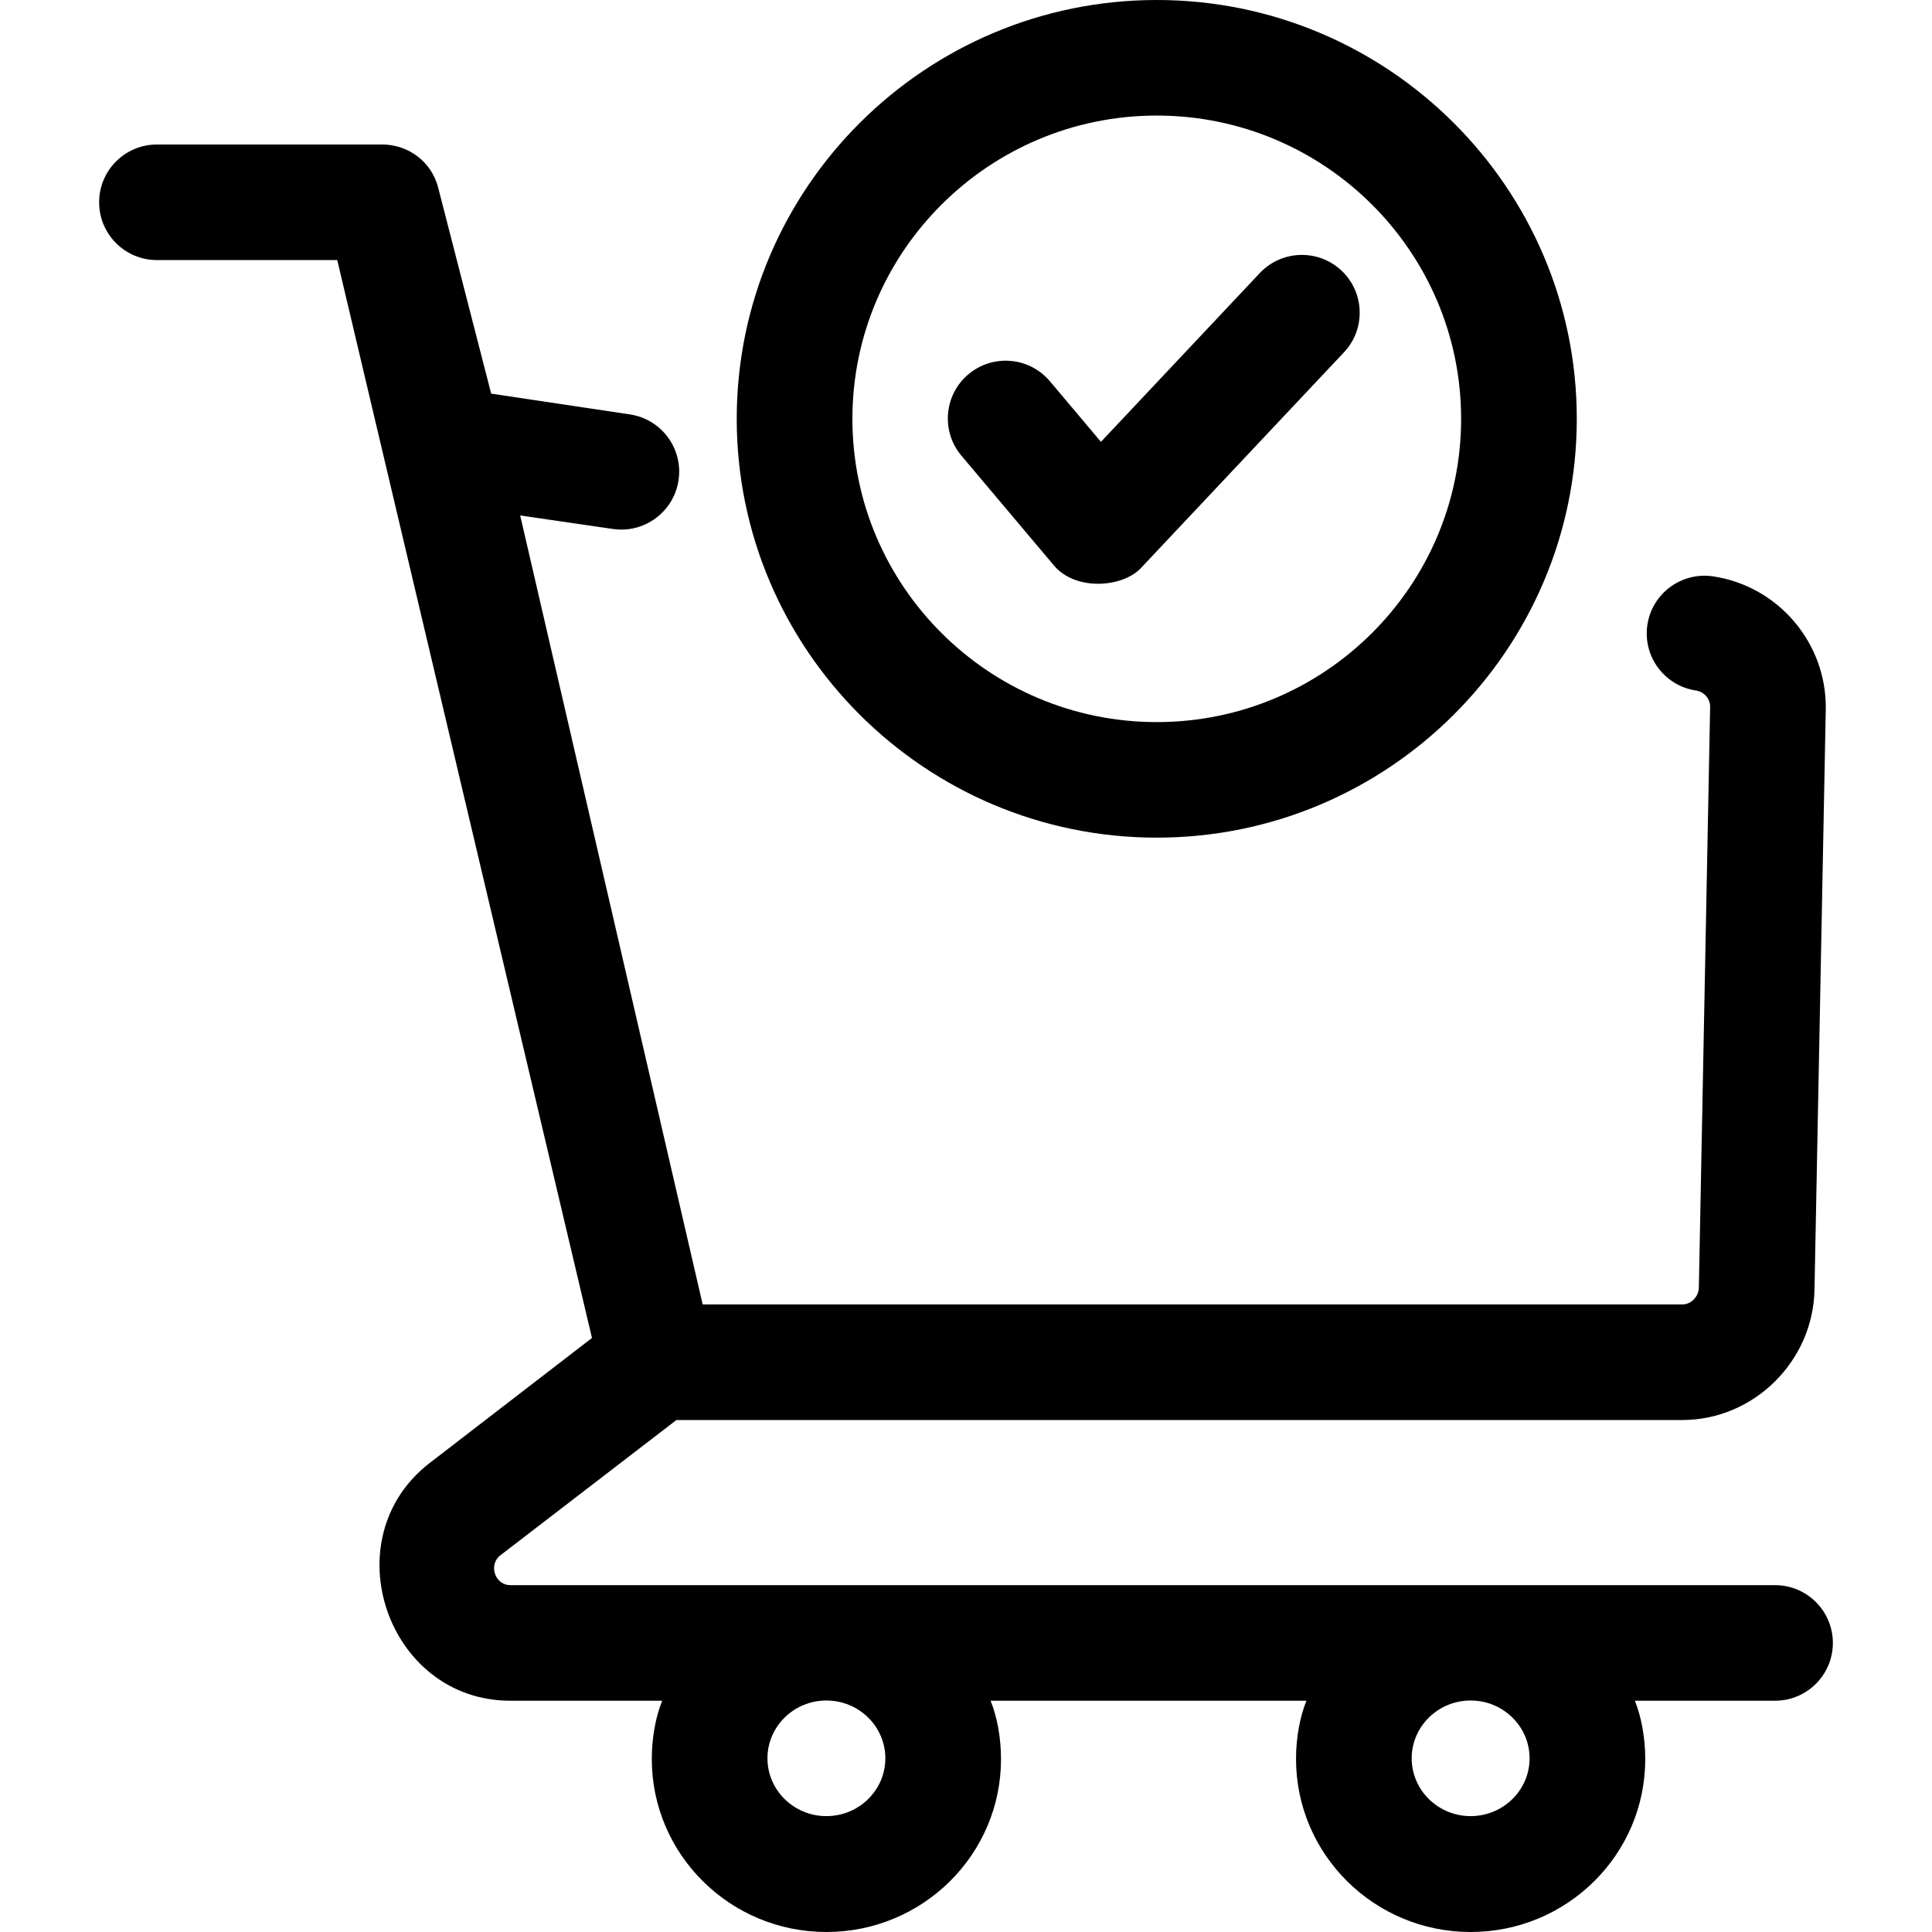 <svg xmlns="http://www.w3.org/2000/svg" width="512" viewBox="0 0 468.032 468.032" height="512" data-sanitized-enable-background="new 0 0 468.032 468.032" id="Layer_1"><g><path d="m430.006 384.005h-306.362c-3.767 0-5.381-4.949-2.431-7.223l42.647-32.777h243.676c17.325 0 31.694-14.241 32.03-31.539l2.731-140.536c.312-16.021-11.42-29.932-27.289-32.304-7.634-1.142-14.783 4.107-15.927 11.752s4.131 14.759 11.783 15.903c1.989.297 3.459 2.025 3.42 4.027l-2.731 140.614c-.042 2.162-1.844 4.084-4.016 4.084h-237.312l-44.208-191.136 22.438 3.271c7.65 1.14 14.783-4.169 15.928-11.814 1.144-7.645-4.131-14.79-11.784-15.934l-33.609-5.033-12.848-49.943c-1.589-6.191-7.173-10.412-13.57-10.412h-54.547c-7.737 0-14.01 6.27-14.01 14s6.272 14 14.01 14h43.677l61.707 261.119-39.309 30.283c-23.715 18.273-10.377 57.598 19.543 57.598h36.778c-1.628 4-2.522 9.1-2.522 14.107 0 23.158 18.975 41.92 42.299 41.92s42.299-18.723 42.299-41.881c0-5.007-.894-10.146-2.522-14.146h76.515c-1.628 4-2.522 9.1-2.522 14.107 0 23.158 18.975 41.92 42.299 41.92s42.3-18.723 42.3-41.881c0-5.007-.894-10.146-2.522-14.146h33.963c7.738 0 14.01-6.27 14.01-14s-6.274-14-14.012-14zm-229.808 55.955c-7.874 0-14.279-6.282-14.279-14.004s6.406-14.004 14.279-14.004c7.874 0 14.28 6.282 14.28 14.004s-6.406 14.004-14.28 14.004zm156.068 0c-7.874 0-14.279-6.282-14.279-14.004s6.406-14.004 14.279-14.004c7.875 0 14.28 6.282 14.28 14.004s-6.406 14.004-14.28 14.004z"></path><g><g><path d="m280.228 202.922c-56.106 0-101.752-45.515-101.752-101.461s45.646-101.461 101.752-101.461 101.752 45.515 101.752 101.461-45.646 101.461-101.752 101.461zm0-174.928c-40.656 0-73.732 32.957-73.732 73.467s33.077 73.467 73.732 73.467 73.732-32.957 73.732-73.467-33.076-73.467-73.732-73.467z"></path></g><g><path d="m255.411 137.097-22.503-26.705c-4.983-5.913-4.225-14.743 1.694-19.722 5.918-4.979 14.755-4.222 19.74 1.693l12.364 14.673 38.469-40.874c5.3-5.631 14.167-5.904 19.803-.609 5.638 5.295 5.91 14.154.61 19.785l-49.253 52.333c-4.399 4.631-15.657 5.548-20.924-.574z"></path></g></g></g></svg>